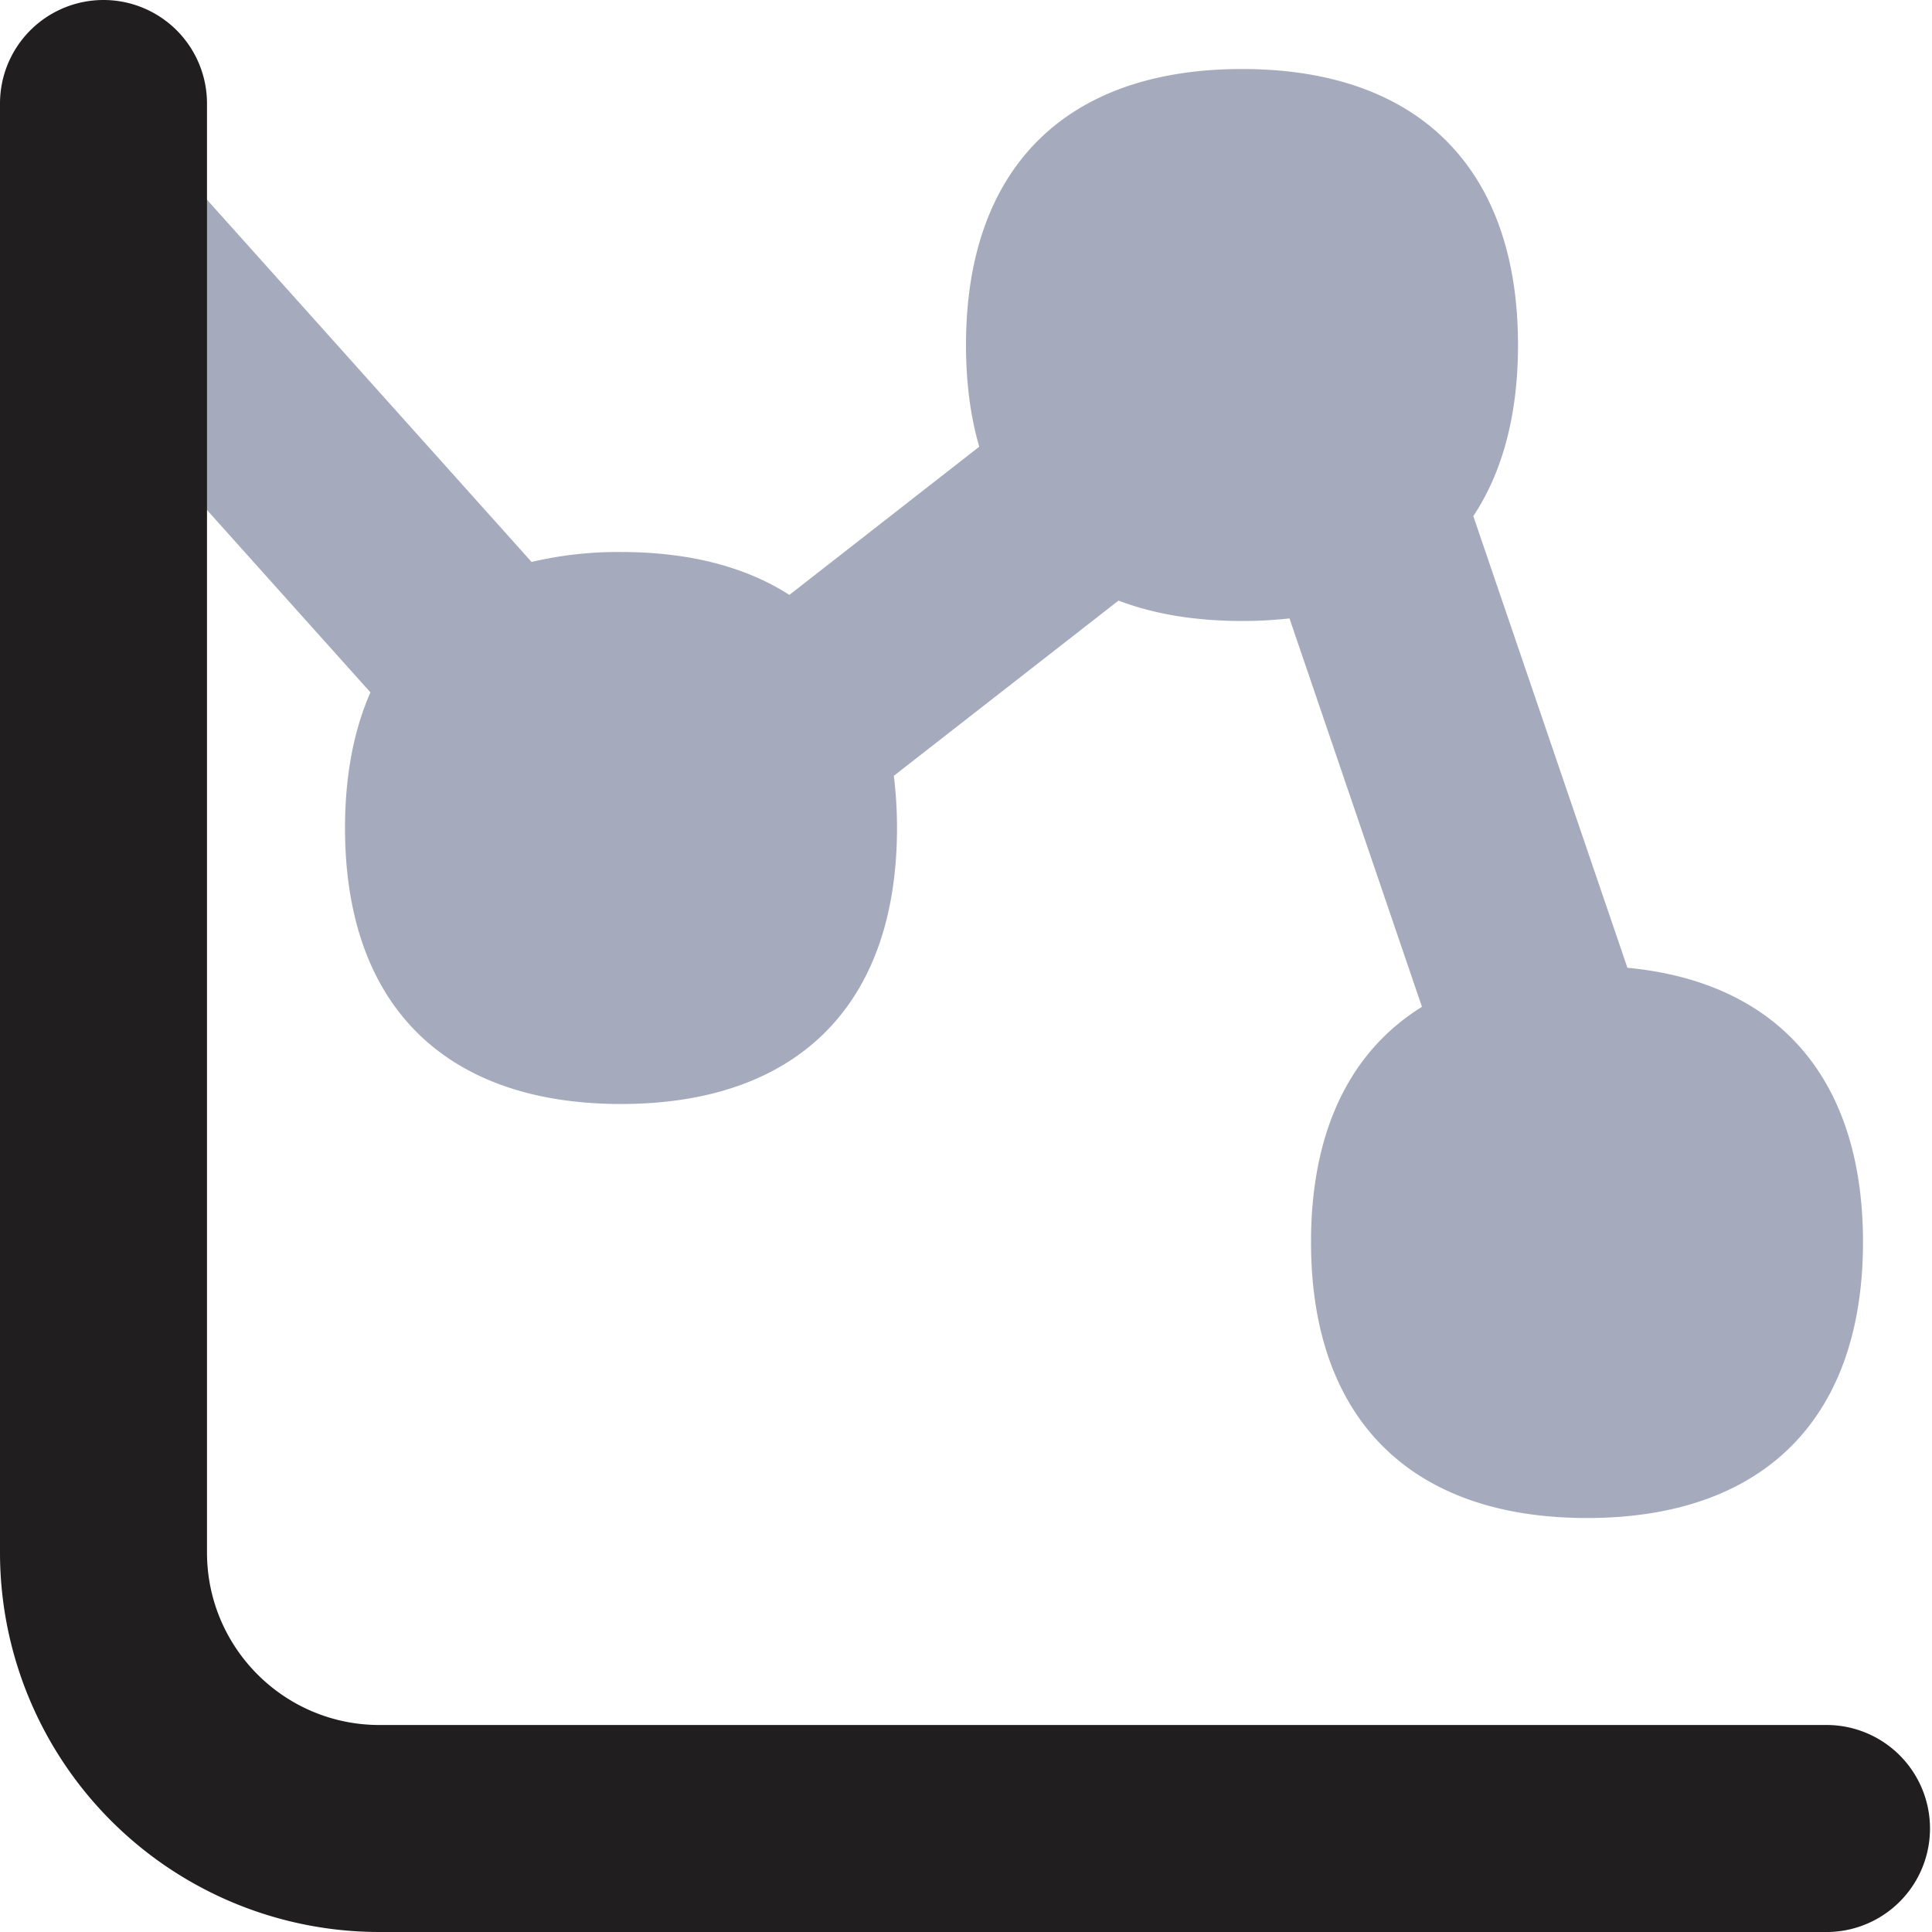 <svg xmlns="http://www.w3.org/2000/svg" width="50" height="50" fill="none"><g fill-rule="evenodd" clip-path="url(#a)" clip-rule="evenodd"><path fill="#A6AABD" d="M42.118 25.046c3.914.372 6.096 2.886 6.096 7.097 0 4.571-2.571 7.143-7.142 7.143-4.572 0-7.143-2.572-7.143-7.143 0-2.857 1.003-4.929 2.871-6.086l-3.428-10.053c-.408.045-.819.068-1.229.067-1.207 0-2.279-.178-3.196-.528l-5.815 4.535c.054.43.082.88.082 1.35 0 4.572-2.571 7.143-7.142 7.143-4.572 0-7.143-2.571-7.143-7.143 0-1.35.225-2.524.657-3.51L.682 7.982a2.68 2.68 0 1 1 3.993-3.575l9.082 10.136a9.751 9.751 0 0 1 2.315-.257c1.76 0 3.225.382 4.357 1.11l4.914-3.835C25.114 10.775 25 9.896 25 8.929c0-4.572 2.572-7.143 7.143-7.143 4.572 0 7.143 2.571 7.143 7.143 0 1.796-.397 3.285-1.157 4.428l3.989 11.69z"/><path fill="#201E1F" d="M2.679 0a2.679 2.679 0 0 1 2.678 2.679v37.5c0 2.464 2 4.464 4.464 4.464h37.5a2.679 2.679 0 0 1 0 5.357h-37.5A9.822 9.822 0 0 1 0 40.179v-37.5A2.679 2.679 0 0 1 2.679 0z"/></g><defs><clipPath id="a"><path fill="#fff" d="M0 0h50v50H0z"/></clipPath></defs></svg>